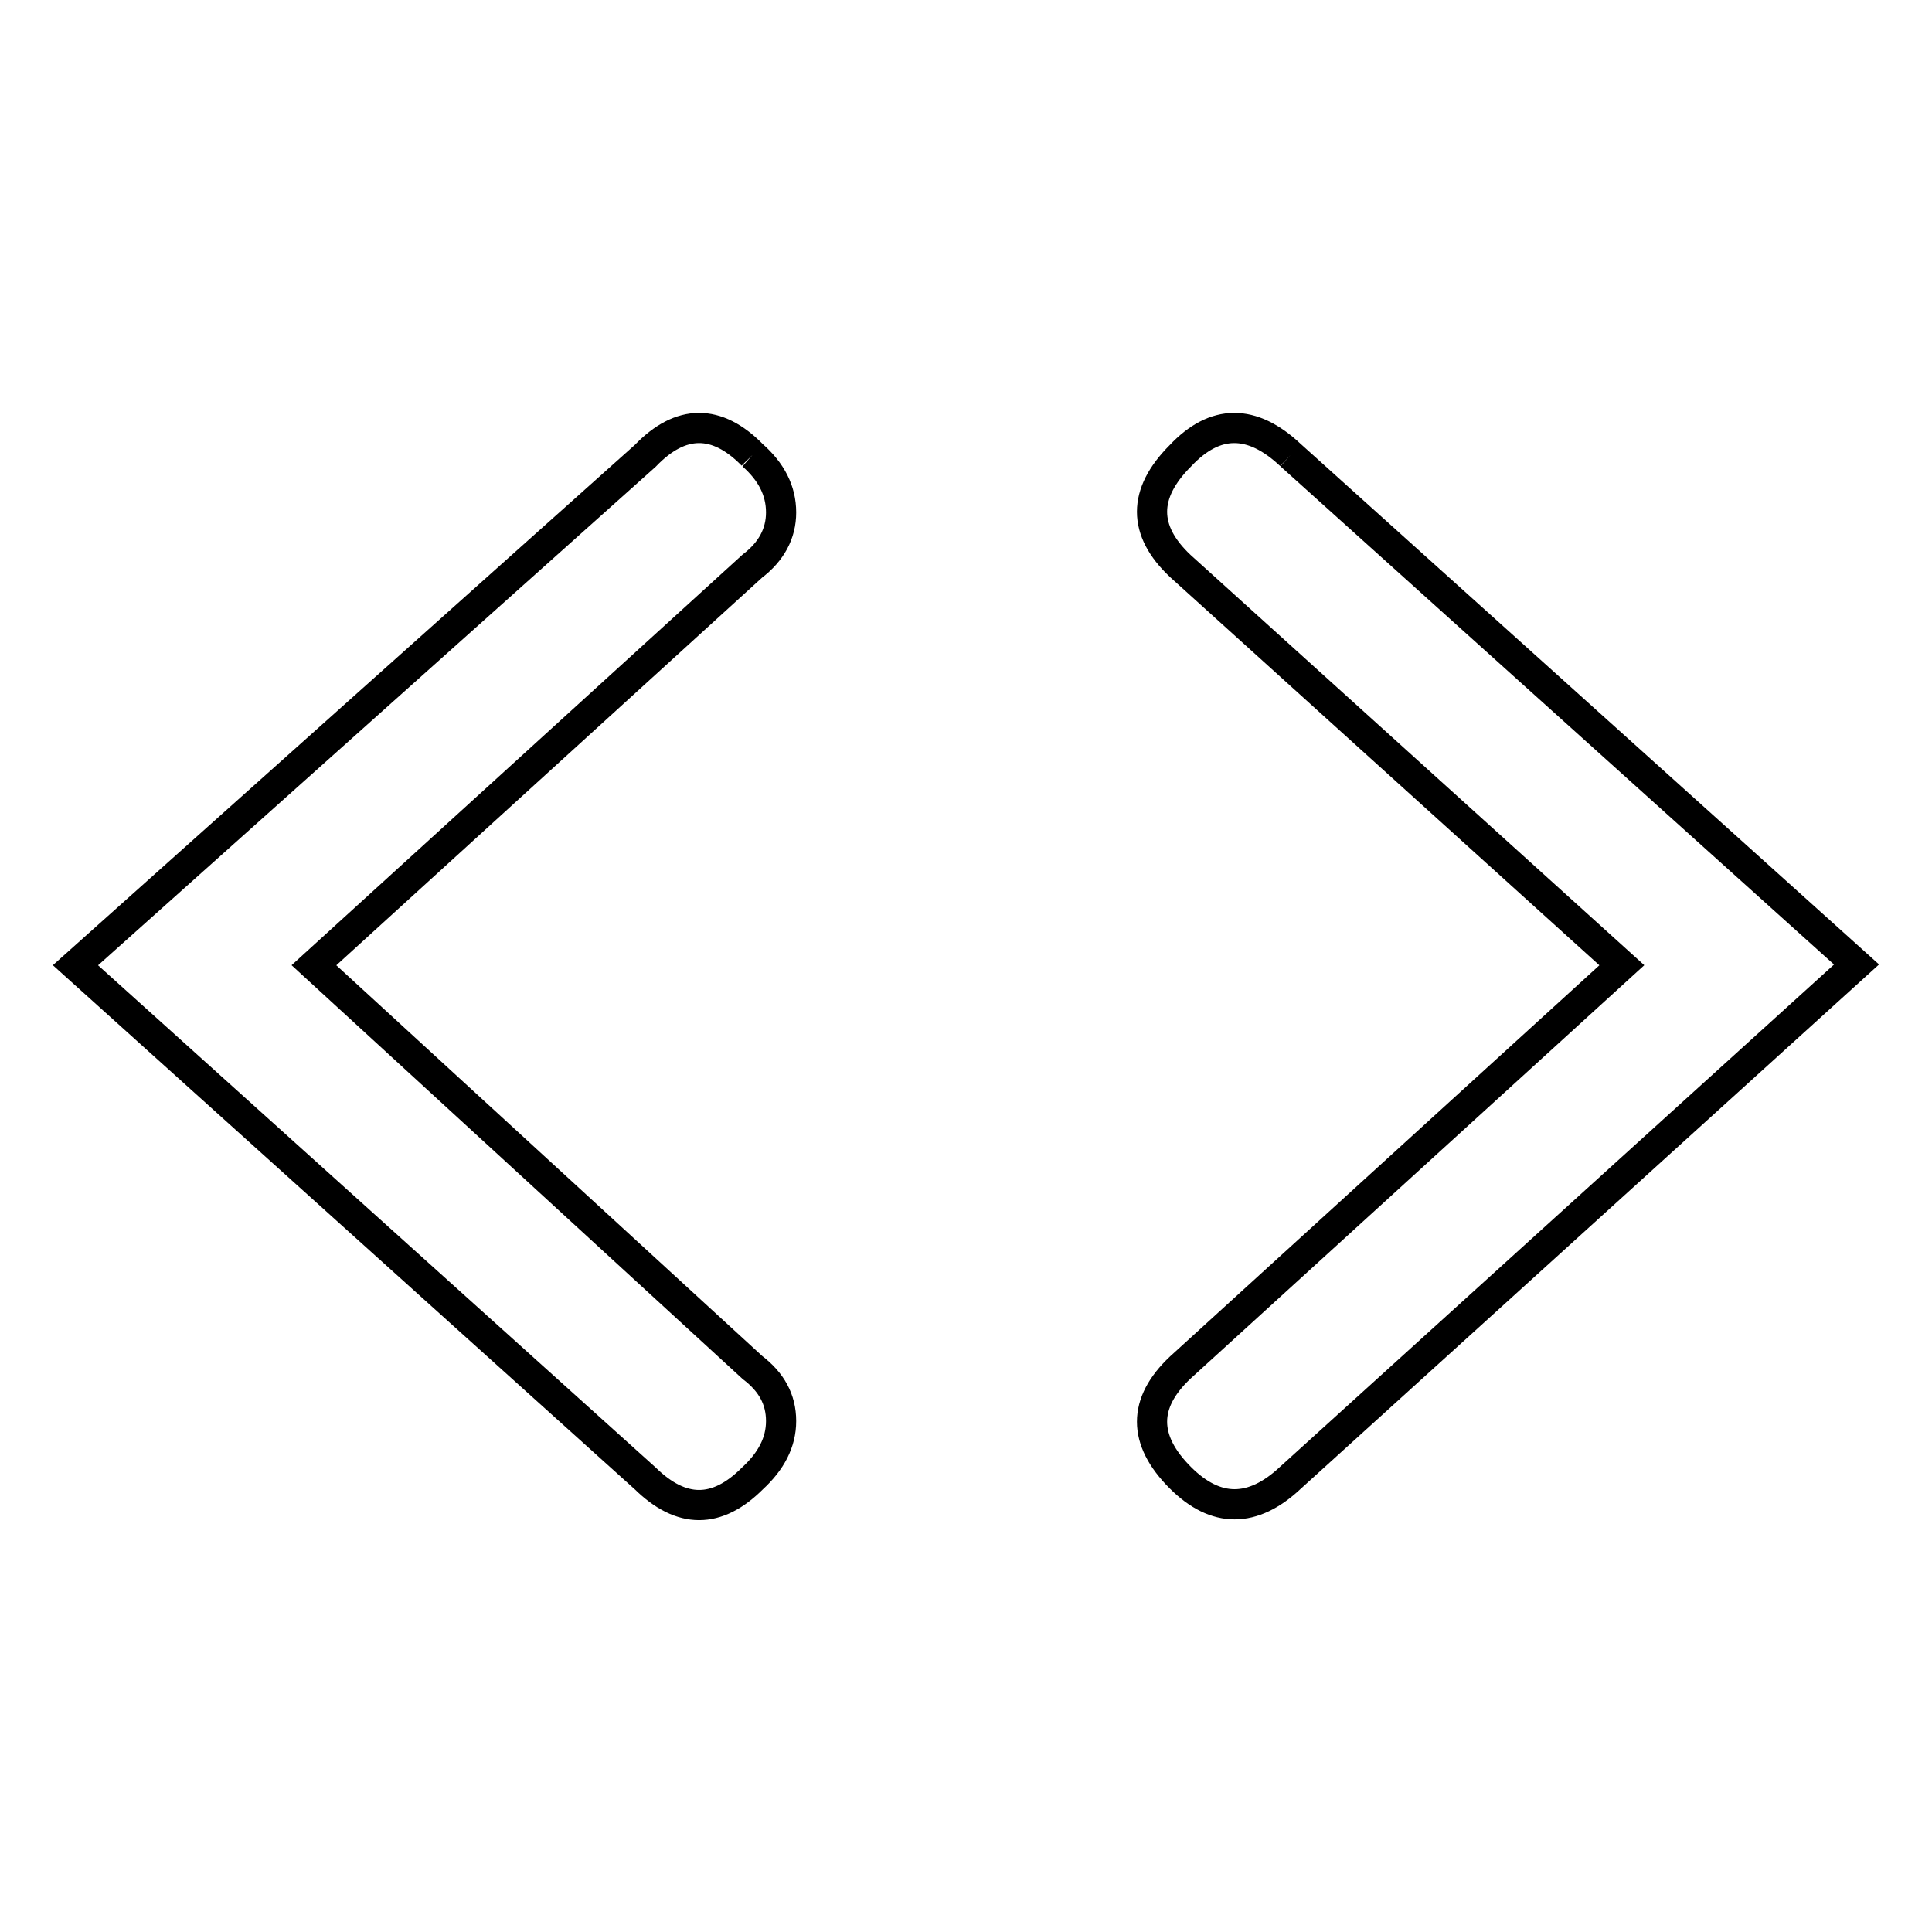 <?xml version="1.0" encoding="utf-8"?>
<!-- Svg Vector Icons : http://www.onlinewebfonts.com/icon -->
<!DOCTYPE svg PUBLIC "-//W3C//DTD SVG 1.1//EN" "http://www.w3.org/Graphics/SVG/1.1/DTD/svg11.dtd">
<svg version="1.1" xmlns="http://www.w3.org/2000/svg" xmlns:xlink="http://www.w3.org/1999/xlink" x="0px" y="0px" viewBox="0 0 256 256" enable-background="new 0 0 256 256" xml:space="preserve">
<g> <path stroke-width="4" fill-opacity="0" stroke="#000000"  d="M99.7,60.3c2.5,2.2,3.8,4.7,3.8,7.6c0,2.8-1.3,5.2-3.8,7.1l-58.1,52.9l58.1,53.3c2.5,1.9,3.8,4.2,3.8,7.1 c0,2.8-1.3,5.3-3.8,7.6c-4.7,4.7-9.4,4.7-14.2,0l-75.5-68l75.5-67.5C90.2,55.5,95,55.5,99.7,60.3L99.7,60.3 M171,60.3l75,67.5 l-75,68c-5,4.7-9.9,4.7-14.6,0c-5-5-5-9.9,0-14.6l58.5-53.3l-58.5-52.9c-5-4.7-5-9.6,0-14.6C161,55.5,165.9,55.5,171,60.3L171,60.3 "/></g>
</svg>